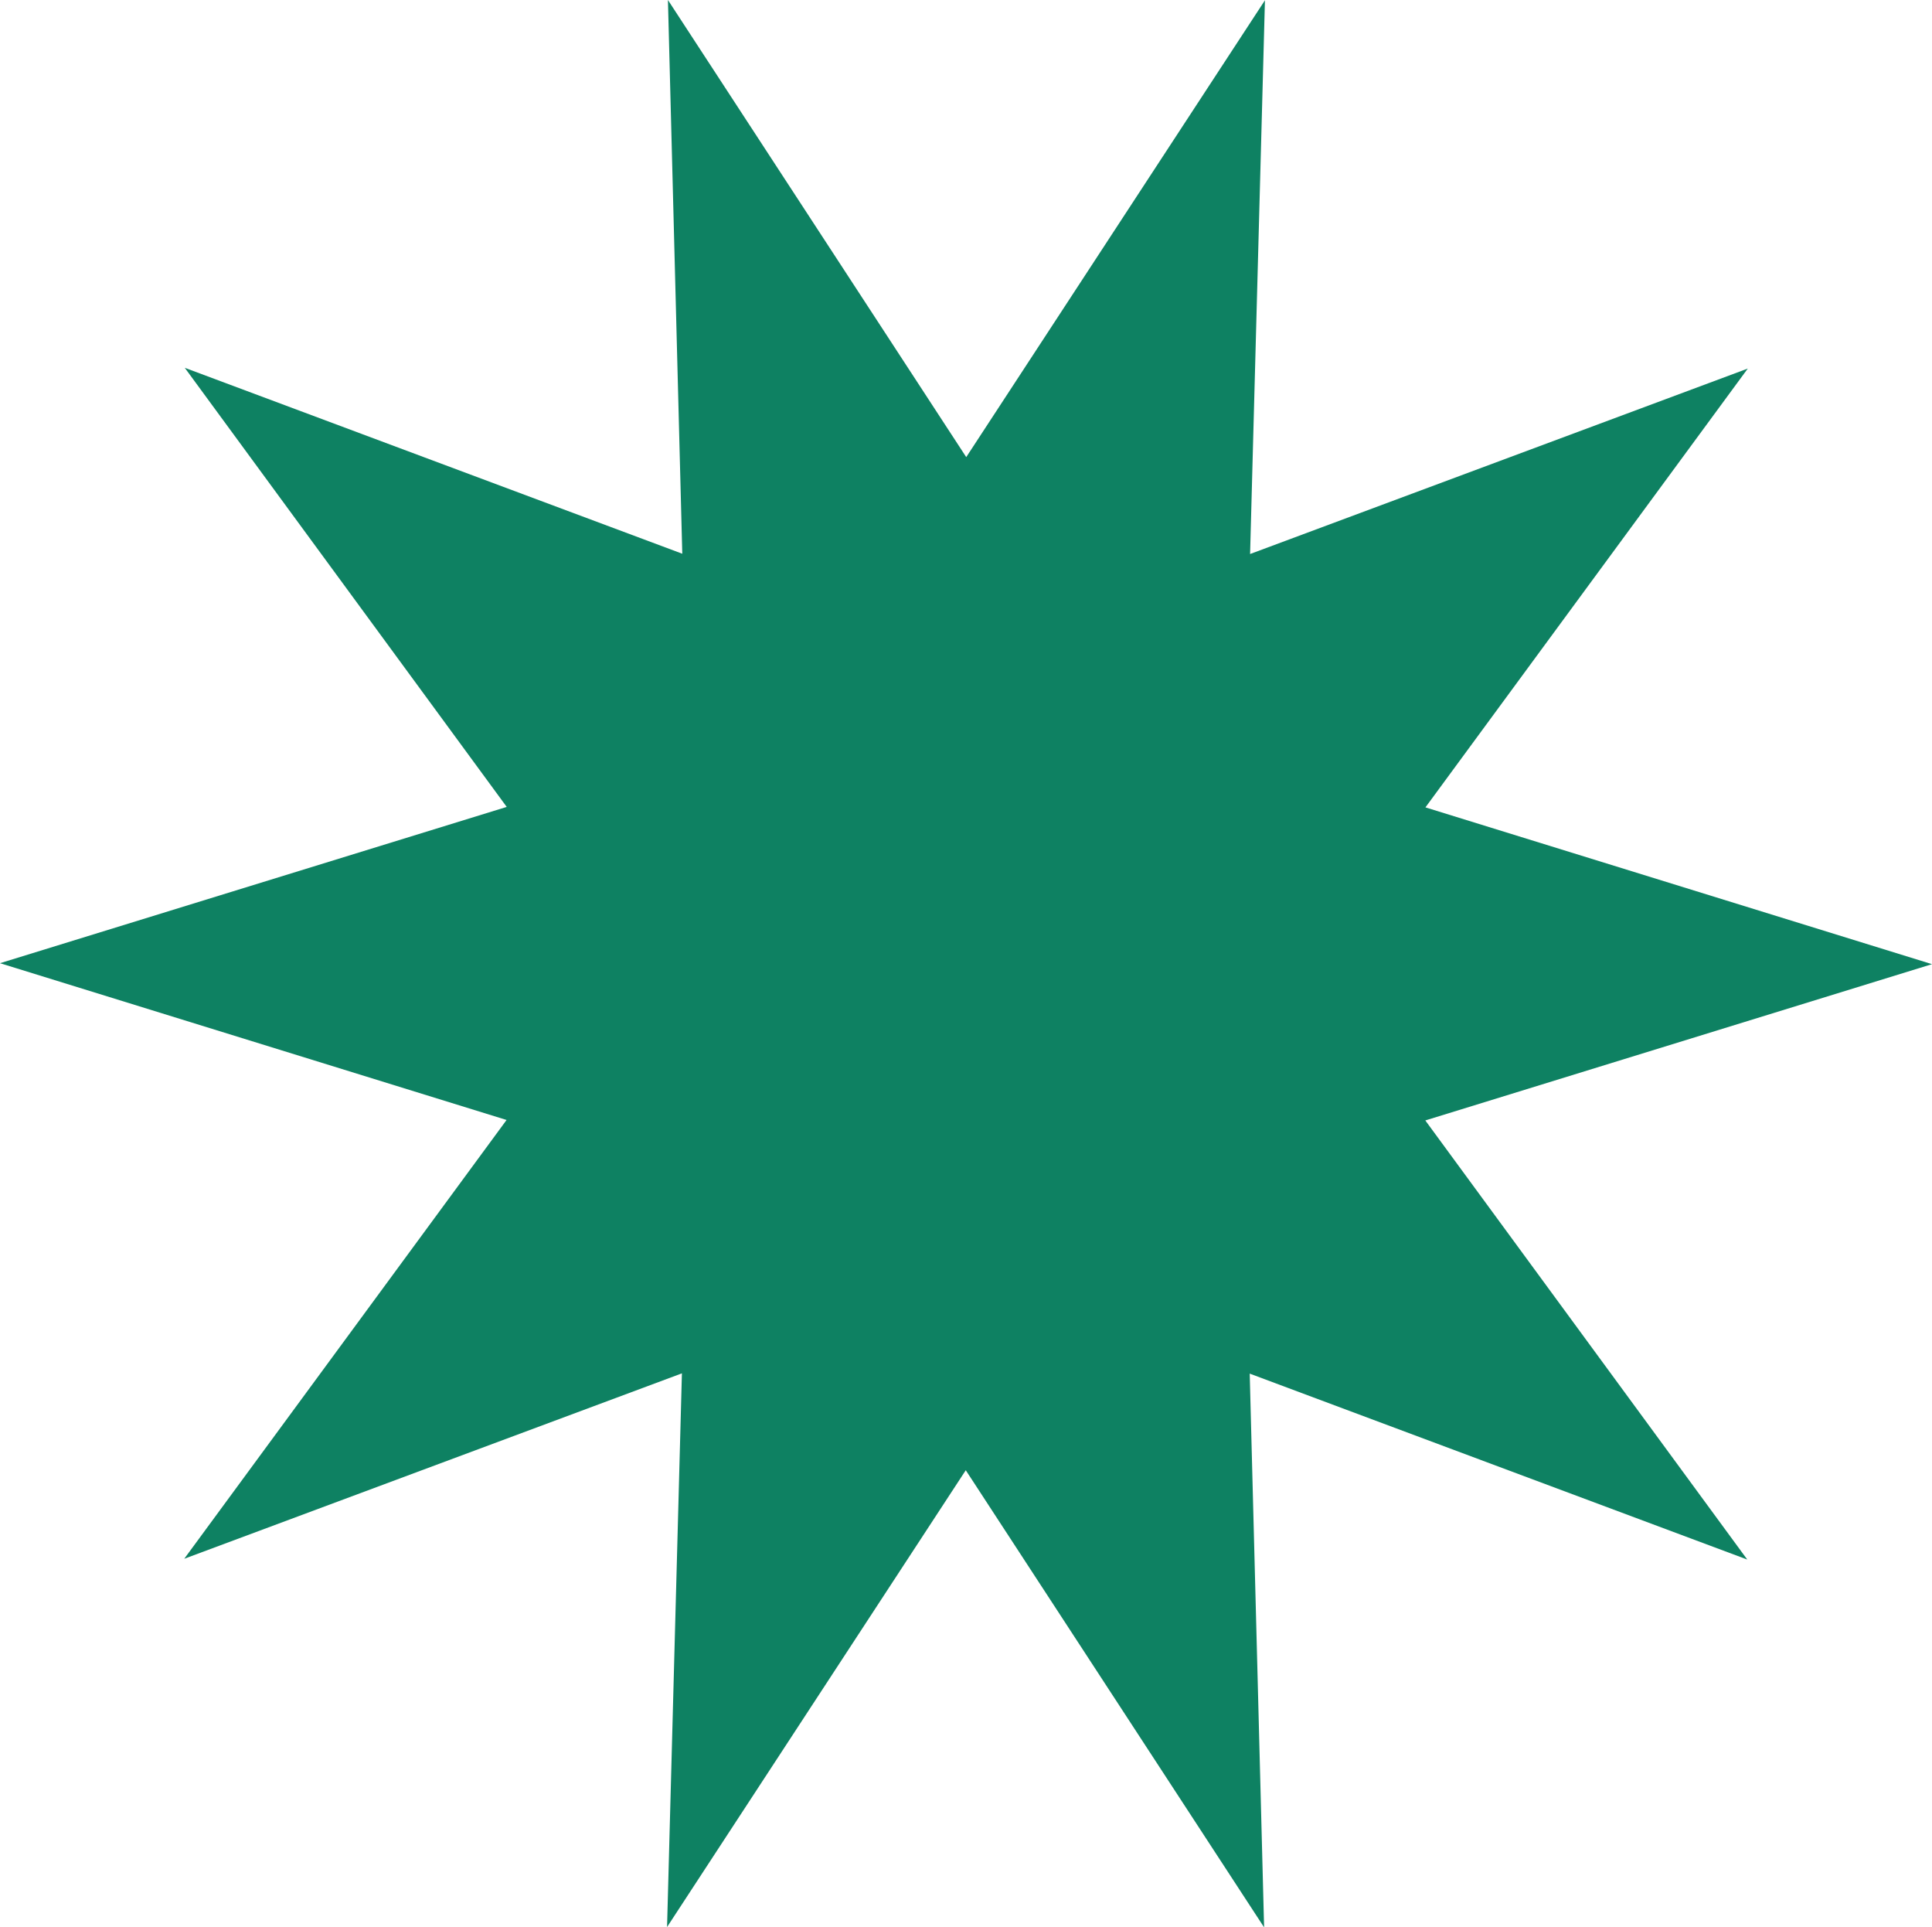 <?xml version="1.0" encoding="UTF-8"?><svg id="b" xmlns="http://www.w3.org/2000/svg" viewBox="0 0 61.923 61.761"><defs><style>.e{fill:#0e8162;}</style></defs><g id="c"><polygon id="d" class="e" points="56.019 11.81 45.687 25.872 61.923 30.896 45.683 35.904 56.002 49.975 40.055 44.017 40.516 61.761 30.954 47.113 21.38 61.751 21.856 44.008 5.905 49.95 16.236 35.889 0 30.865 16.241 25.857 5.922 11.786 21.868 17.744 21.408 0 30.969 14.648 40.543 .009 40.067 17.753 56.019 11.81"/></g></svg>